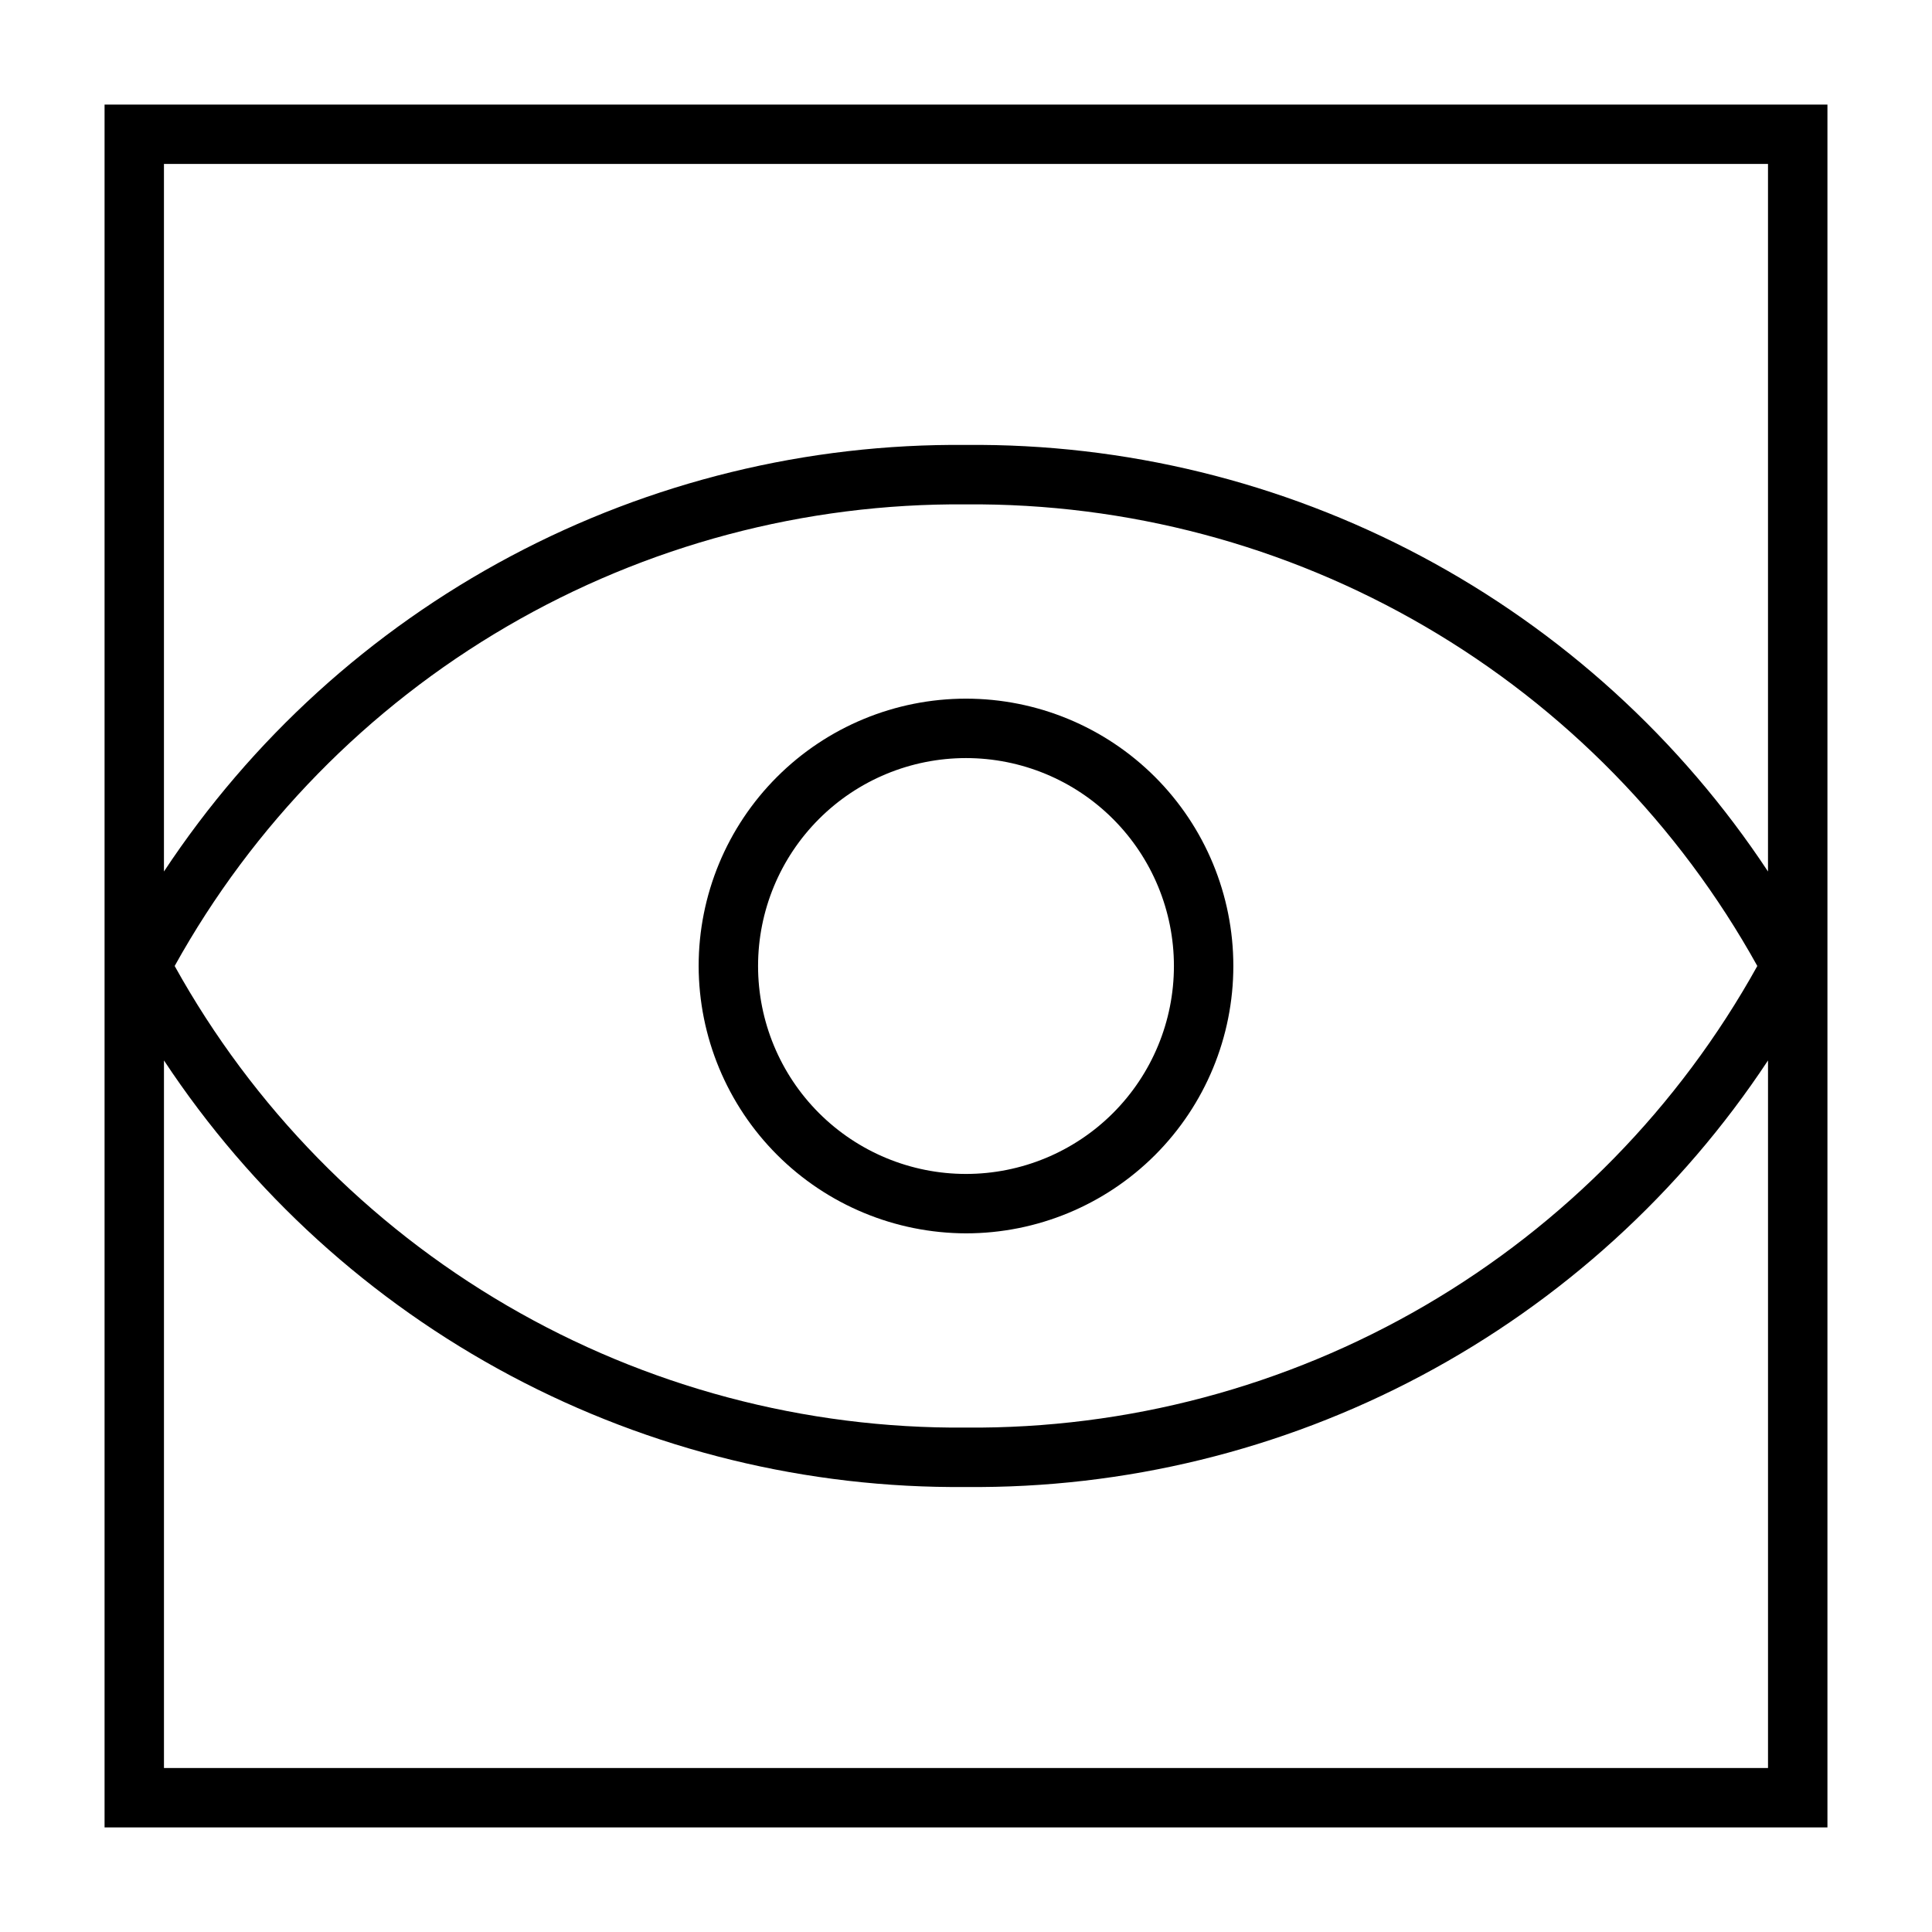 <?xml version="1.0" encoding="UTF-8"?>
<!-- Uploaded to: SVG Repo, www.svgrepo.com, Generator: SVG Repo Mixer Tools -->
<svg fill="#000000" width="800px" height="800px" version="1.1" viewBox="144 144 512 512" xmlns="http://www.w3.org/2000/svg">
 <g>
  <path d="m171.71 628.29h456.58v-456.58h-456.58zm15.742-15.742v-187.52c23.18 35.086 54.77 63.809 91.895 83.555 37.125 19.746 78.602 29.883 120.65 29.488 42.047 0.395 83.523-9.742 120.65-29.488 37.125-19.746 68.719-48.469 91.895-83.555v187.51zm2.836-212.55c20.723-37.367 51.141-68.449 88.047-89.977 36.906-21.531 78.938-32.707 121.66-32.355 42.723-0.352 84.754 10.824 121.66 32.355 36.906 21.527 67.324 52.609 88.051 89.977-20.727 37.363-51.145 68.445-88.051 89.977-36.906 21.527-78.938 32.703-121.66 32.352-42.727 0.352-84.758-10.824-121.66-32.352-36.906-21.531-67.324-52.613-88.047-89.977zm422.25-212.55v187.51c-23.176-35.086-54.77-63.809-91.895-83.555-37.125-19.742-78.602-29.883-120.65-29.488-42.051-0.395-83.527 9.746-120.65 29.488-37.125 19.746-68.715 48.469-91.895 83.555v-187.51z"/>
  <path d="m400 470.85c18.789 0 36.809-7.465 50.098-20.75 13.285-13.289 20.75-31.309 20.75-50.098 0-18.793-7.465-36.812-20.75-50.098-13.289-13.289-31.309-20.754-50.098-20.754-18.793 0-36.812 7.465-50.098 20.754-13.289 13.285-20.754 31.305-20.754 50.098 0.043 18.777 7.519 36.773 20.797 50.051 13.281 13.277 31.277 20.754 50.055 20.797zm0-125.95c14.613 0 28.629 5.805 38.965 16.141 10.332 10.332 16.137 24.348 16.137 38.965 0 14.613-5.805 28.629-16.137 38.965-10.336 10.332-24.352 16.137-38.965 16.137-14.617 0-28.633-5.805-38.965-16.137-10.336-10.336-16.141-24.352-16.141-38.965 0-14.617 5.805-28.633 16.141-38.965 10.332-10.336 24.348-16.141 38.965-16.141z"/>
 </g>
</svg>